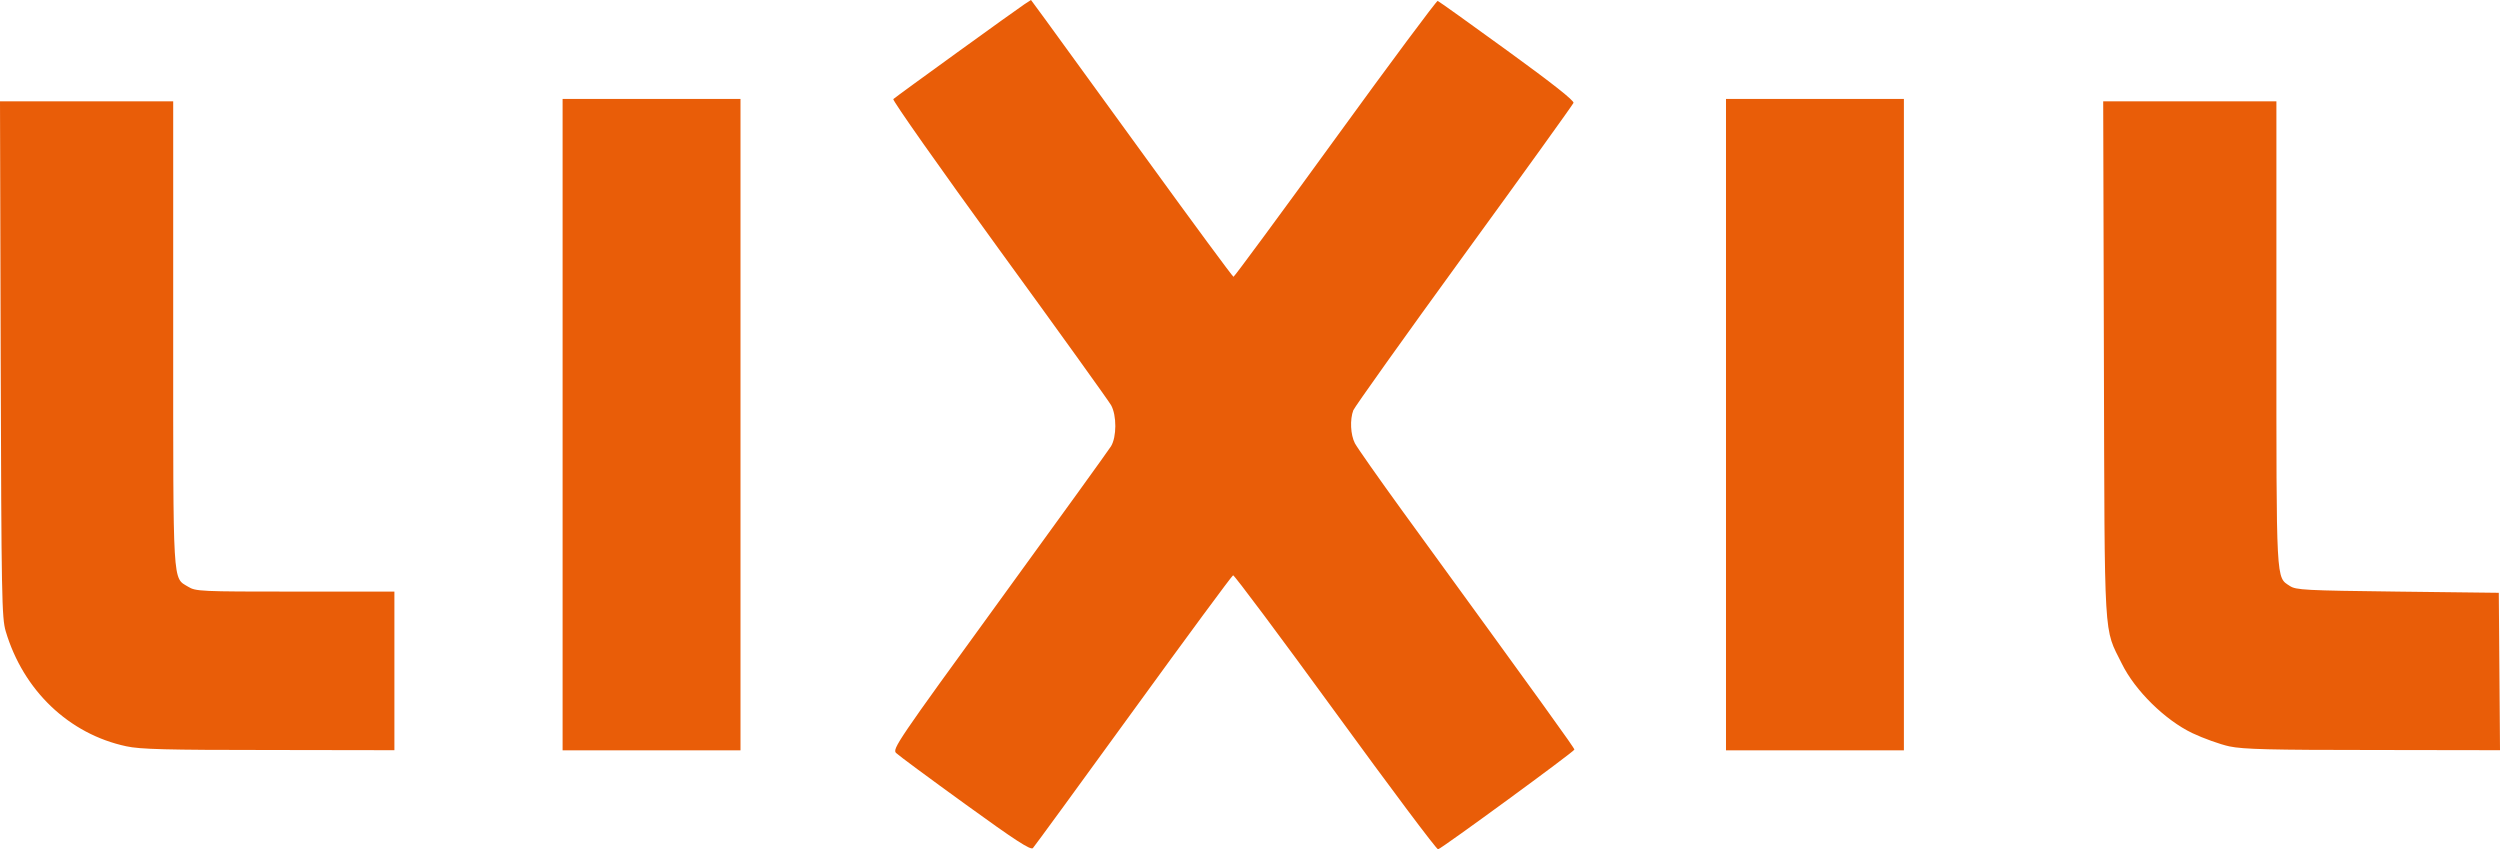 <svg enable-background="new 0 0 2500 849.4" viewBox="0 0 2500 849.4" xmlns="http://www.w3.org/2000/svg"><path d="m965.2 804.1c-35.7-25.8-66.8-48.8-69.1-51.1-4-3.9 1.1-11.5 103.1-151.8 59-81.2 109.4-151 111.8-154.9 5.7-9.3 5.8-30.8.1-41.1-2.3-4.1-52.6-74.2-112-155.8-59.3-81.6-106.9-149.2-105.8-150.3 3.2-2.9 123.8-90.1 131.2-94.9l6.5-4.2 14.7 20c8.1 11 53.3 73.3 100.5 138.4s86.5 118.4 87.3 118.4 46.7-62.2 101.9-138.3 101.3-138 102.3-137.6c1.1.4 32.4 22.7 69.5 49.7 45.5 33 67.1 50.1 66.3 52.3-.7 1.8-50 70.4-109.6 152.3-59.6 82-109.3 151.8-110.6 155.1-3.5 9.3-2.8 24.4 1.6 33 2.2 4.2 23.6 34.7 47.6 67.8 144.3 198.5 171.9 236.8 171.9 238.5-.1 1.9-132.1 98.5-136.3 99.7-1.4.4-47.6-61.3-102.7-137s-101.2-137.4-102.3-137c-1.2.4-46.1 61.3-99.8 135.3s-98.9 135.9-100.4 137.5c-2.2 2.3-17.9-7.9-67.7-44zm-838.8-57.8c-57.4-12.2-103.1-55.8-120.7-115.1-3.9-13.2-4.3-33.9-5-272l-.7-257.9h173.2v232c0 255.5-.7 244 14.9 253.4 7.6 4.7 11.9 4.9 107.1 4.9h99.2v158.6l-125.6-.2c-101.9 0-128.8-.7-142.4-3.7zm436.2-321.7v-325.7h177.9v651.4h-177.9zm1163.4 0v-325.7h177.9v651.4h-177.9zm503.5 321.8c-9.3-2-26-8-37.2-13.3-27.3-13.1-57.2-42.5-70.4-69.3-18.4-37.1-17.2-16.9-18-304.7l-.7-257.8h173.2v232c0 252.7-.5 243.5 13.5 252.7 6.1 4 15.1 4.5 107.8 5.6l101.1 1.2.6 78.7.6 78.7-126.8-.2c-102.2 0-130.1-.7-143.7-3.6z" fill="#e95d08"/></svg>